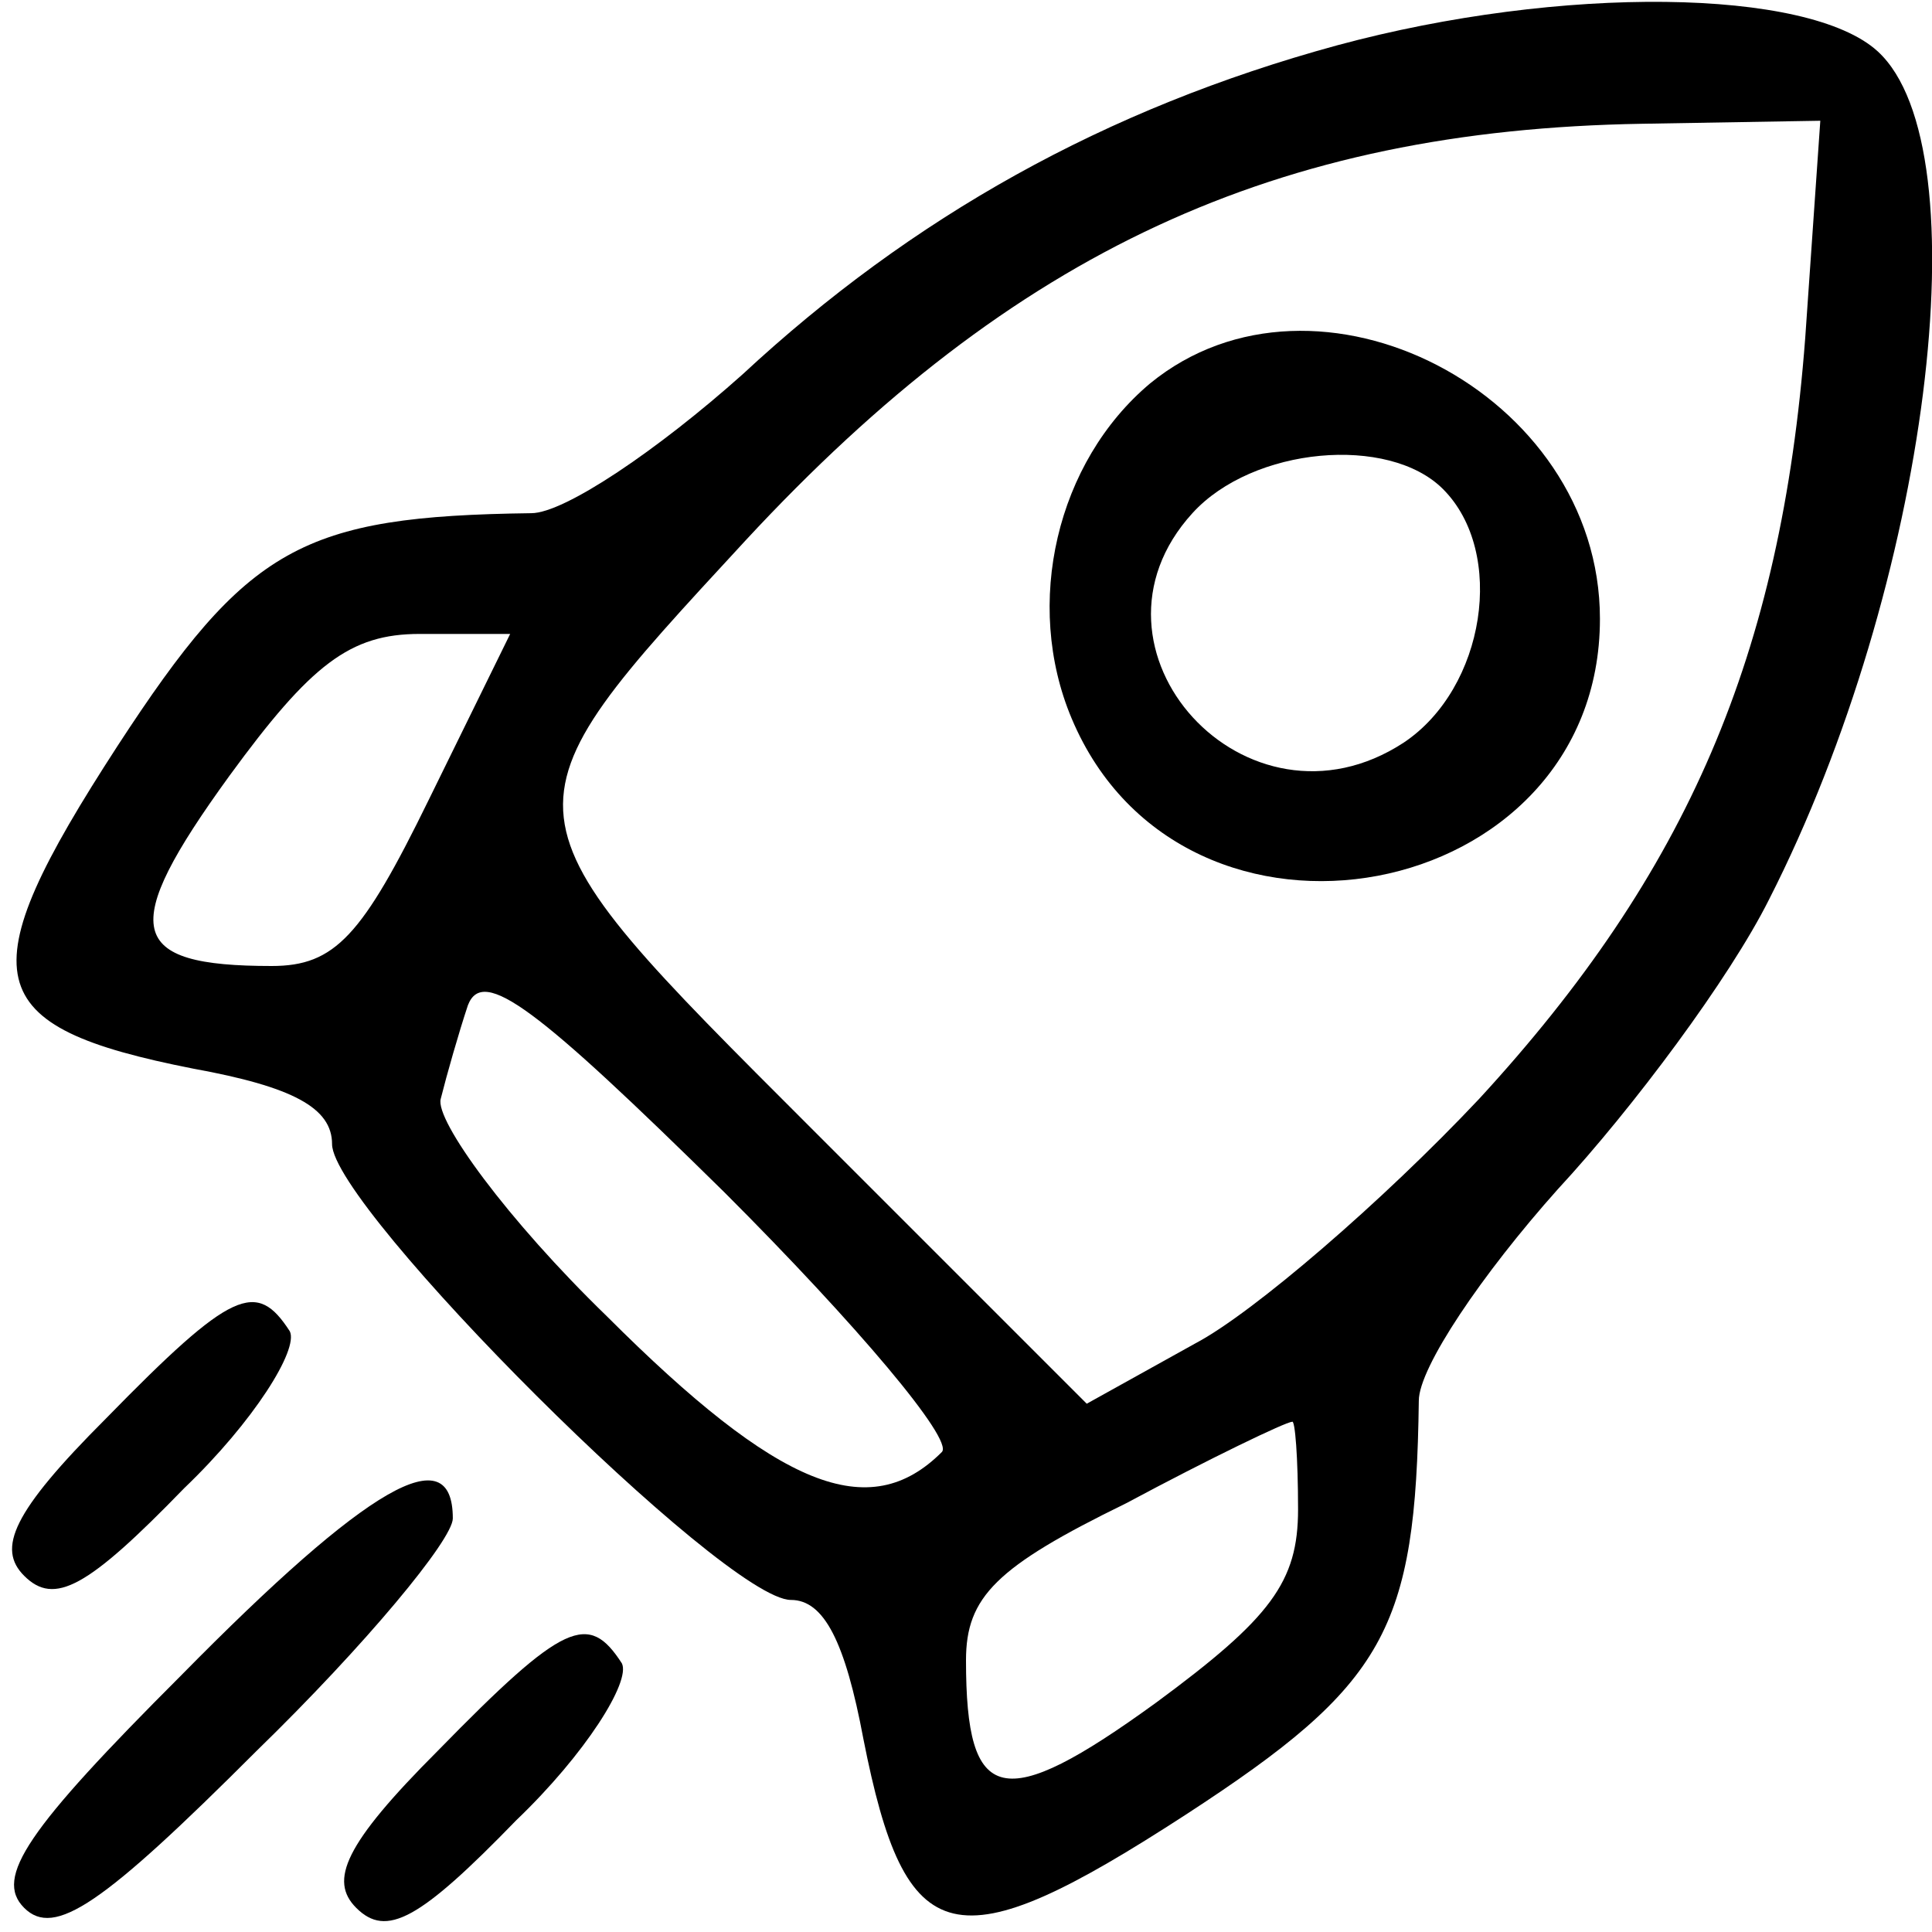 <?xml version="1.0" standalone="no"?>
<!DOCTYPE svg PUBLIC "-//W3C//DTD SVG 20010904//EN"
 "http://www.w3.org/TR/2001/REC-SVG-20010904/DTD/svg10.dtd">
<svg version="1.0" xmlns="http://www.w3.org/2000/svg"
 width="64pt" height="64pt" viewBox="0 0 64 64"
 preserveAspectRatio="xMidYMid meet">

<defs>
  <linearGradient id="grad1" x1="0%" y1="0%" x2="100%" y2="100%">
    <stop offset="0%" style="stop-color:hsla(264, 96%, 71%, 1);stop-opacity:1" />
    <stop offset="100%" style="stop-color:hsla(50, 89%, 59%, 1);stop-opacity:1" />
  </linearGradient>
</defs>

<g transform="translate(0,64) scale(0.1,-0.1)"
fill="url(#grad1)" stroke="none">
<path d="M443 625 c-77 -21 -141 -57 -197 -109 -28 -25 -59 -46 -70 -46 -76
-1 -94 -11 -137 -77 -50 -77 -46 -93 25 -107 33 -6 46 -13 46 -25 0 -21 130
-151 152 -151 11 0 18 -14 24 -46 14 -71 30 -75 107 -25 66 43 76 61 77 137 0
11 21 42 46 70 25 27 57 70 70 96 53 104 71 249 36 281 -23 21 -105 22 -179 2z
m155 -97 c-8 -105 -39 -177 -108 -252 -32 -34 -75 -71 -94 -81 l-36 -20 -91
91 c-106 106 -106 104 -22 195 89 96 176 136 297 138 l59 1 -5 -72z m-456
-153 c-22 -45 -31 -55 -52 -55 -48 0 -51 12 -14 63 27 37 40 47 63 47 l30 0
-27 -55z m170 -216 c-24 -24 -54 -12 -111 45 -33 32 -57 65 -55 72 2 8 6 22 9
31 5 13 23 -1 85 -62 44 -44 76 -82 72 -86z m118 -19 c0 -24 -9 -36 -47 -64
-51 -37 -63 -34 -63 14 0 21 10 31 53 52 28 15 53 27 55 27 1 1 2 -12 2 -29z"/>
<path d="M381 513 c-31 -26 -42 -73 -26 -111 37 -88 175 -62 175 33 0 75 -94
123 -149 78z m97 -35 c21 -21 14 -66 -13 -84 -52 -34 -111 31 -70 76 20 22 65
26 83 8z"/>
<path d="M35 170 c-31 -31 -36 -43 -27 -52 10 -10 21 -4 53 29 23 22 38 46 35
52 -11 17 -19 14 -61 -29z"/>
<path d="M60 85 c-51 -51 -62 -67 -52 -77 10 -10 26 1 77 52 36 35 65 70 65
77 0 27 -28 11 -90 -52z"/>
<path d="M145 60 c-31 -31 -36 -43 -27 -52 10 -10 21 -4 53 29 23 22 38 46 35
52 -11 17 -19 14 -61 -29z"/>
</g>
</svg>
